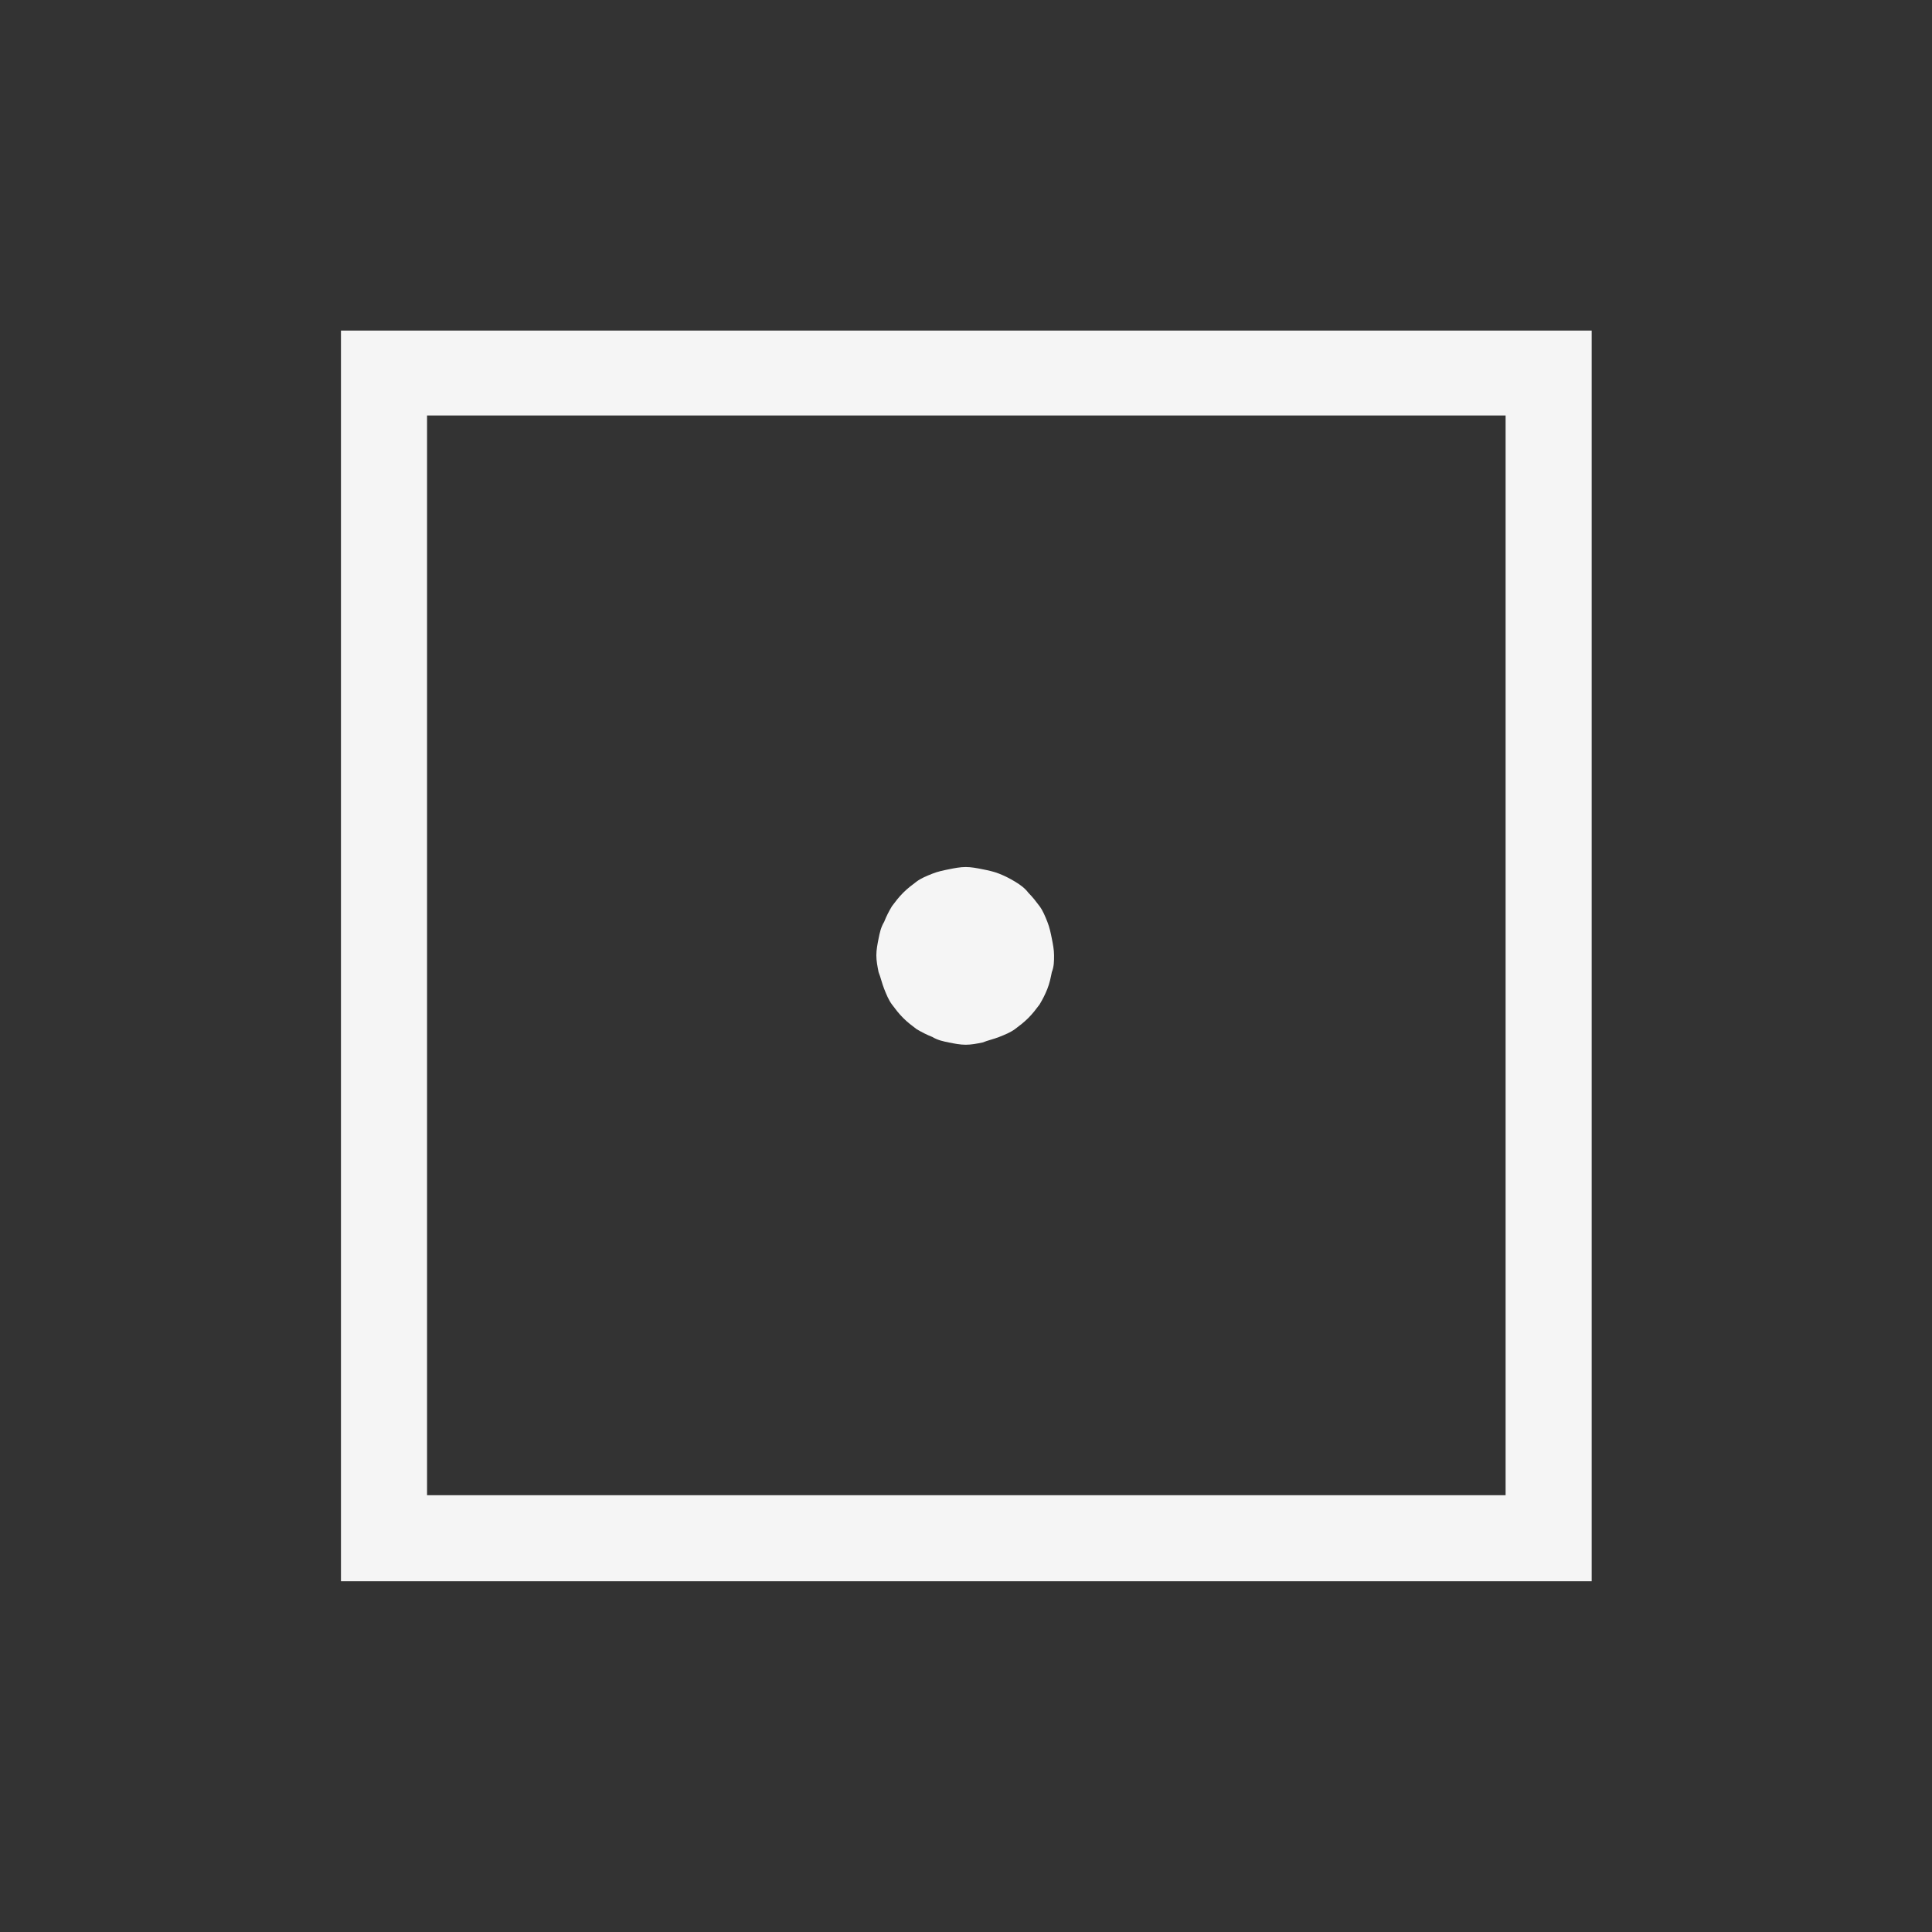 <svg xmlns="http://www.w3.org/2000/svg" xmlns:xlink="http://www.w3.org/1999/xlink" width="189" viewBox="0 0 141.75 141.75" height="189" preserveAspectRatio="xMidYMid meet"><rect x="0" y="0" width="141.75" height="141.75" fill="#333333" stroke="none"/><g id="5a22a53c40"><path style=" stroke:none;fill-rule:nonzero;fill:#f5f5f5;fill-opacity:1;" d="M 25.016 24.254 L 25.016 116.016 L 116.781 116.016 L 116.781 24.254 Z M 110.465 109.703 L 31.332 109.703 L 31.332 30.484 L 110.465 30.484 Z M 110.465 109.703 "></path><path style=" stroke:none;fill-rule:nonzero;fill:#f5f5f5;fill-opacity:1;" d="M 75.449 65.5 C 75.777 65.828 76.023 66.156 76.27 66.484 C 76.516 66.812 76.68 67.223 76.844 67.633 C 77.008 68.043 77.09 68.453 77.172 68.863 C 77.254 69.273 77.336 69.684 77.336 70.094 C 77.336 70.504 77.336 70.914 77.172 71.324 C 77.09 71.734 77.008 72.145 76.844 72.555 C 76.68 72.965 76.516 73.293 76.27 73.703 C 76.023 74.031 75.777 74.359 75.449 74.688 C 75.121 75.016 74.793 75.262 74.465 75.508 C 74.137 75.75 73.727 75.914 73.316 76.078 C 72.906 76.242 72.496 76.324 72.086 76.488 C 71.676 76.57 71.266 76.652 70.855 76.652 C 70.445 76.652 70.035 76.57 69.625 76.488 C 69.219 76.406 68.809 76.324 68.398 76.078 C 67.988 75.914 67.66 75.75 67.25 75.508 C 66.922 75.262 66.594 75.016 66.266 74.688 C 65.938 74.359 65.691 74.031 65.445 73.703 C 65.199 73.375 65.035 72.965 64.871 72.555 C 64.707 72.145 64.625 71.734 64.461 71.324 C 64.379 70.914 64.297 70.504 64.297 70.094 C 64.297 69.684 64.379 69.273 64.461 68.863 C 64.543 68.453 64.625 68.043 64.871 67.633 C 65.035 67.223 65.199 66.895 65.445 66.484 C 65.691 66.156 65.938 65.828 66.266 65.5 C 66.594 65.172 66.922 64.926 67.25 64.68 C 67.578 64.434 67.988 64.27 68.398 64.105 C 68.809 63.941 69.219 63.859 69.625 63.777 C 70.035 63.695 70.445 63.613 70.855 63.613 C 71.266 63.613 71.676 63.695 72.086 63.777 C 72.496 63.859 72.906 63.941 73.316 64.105 C 73.727 64.27 74.055 64.434 74.465 64.68 C 74.875 64.926 75.203 65.172 75.449 65.5 Z M 75.449 65.5 "></path></g></svg>